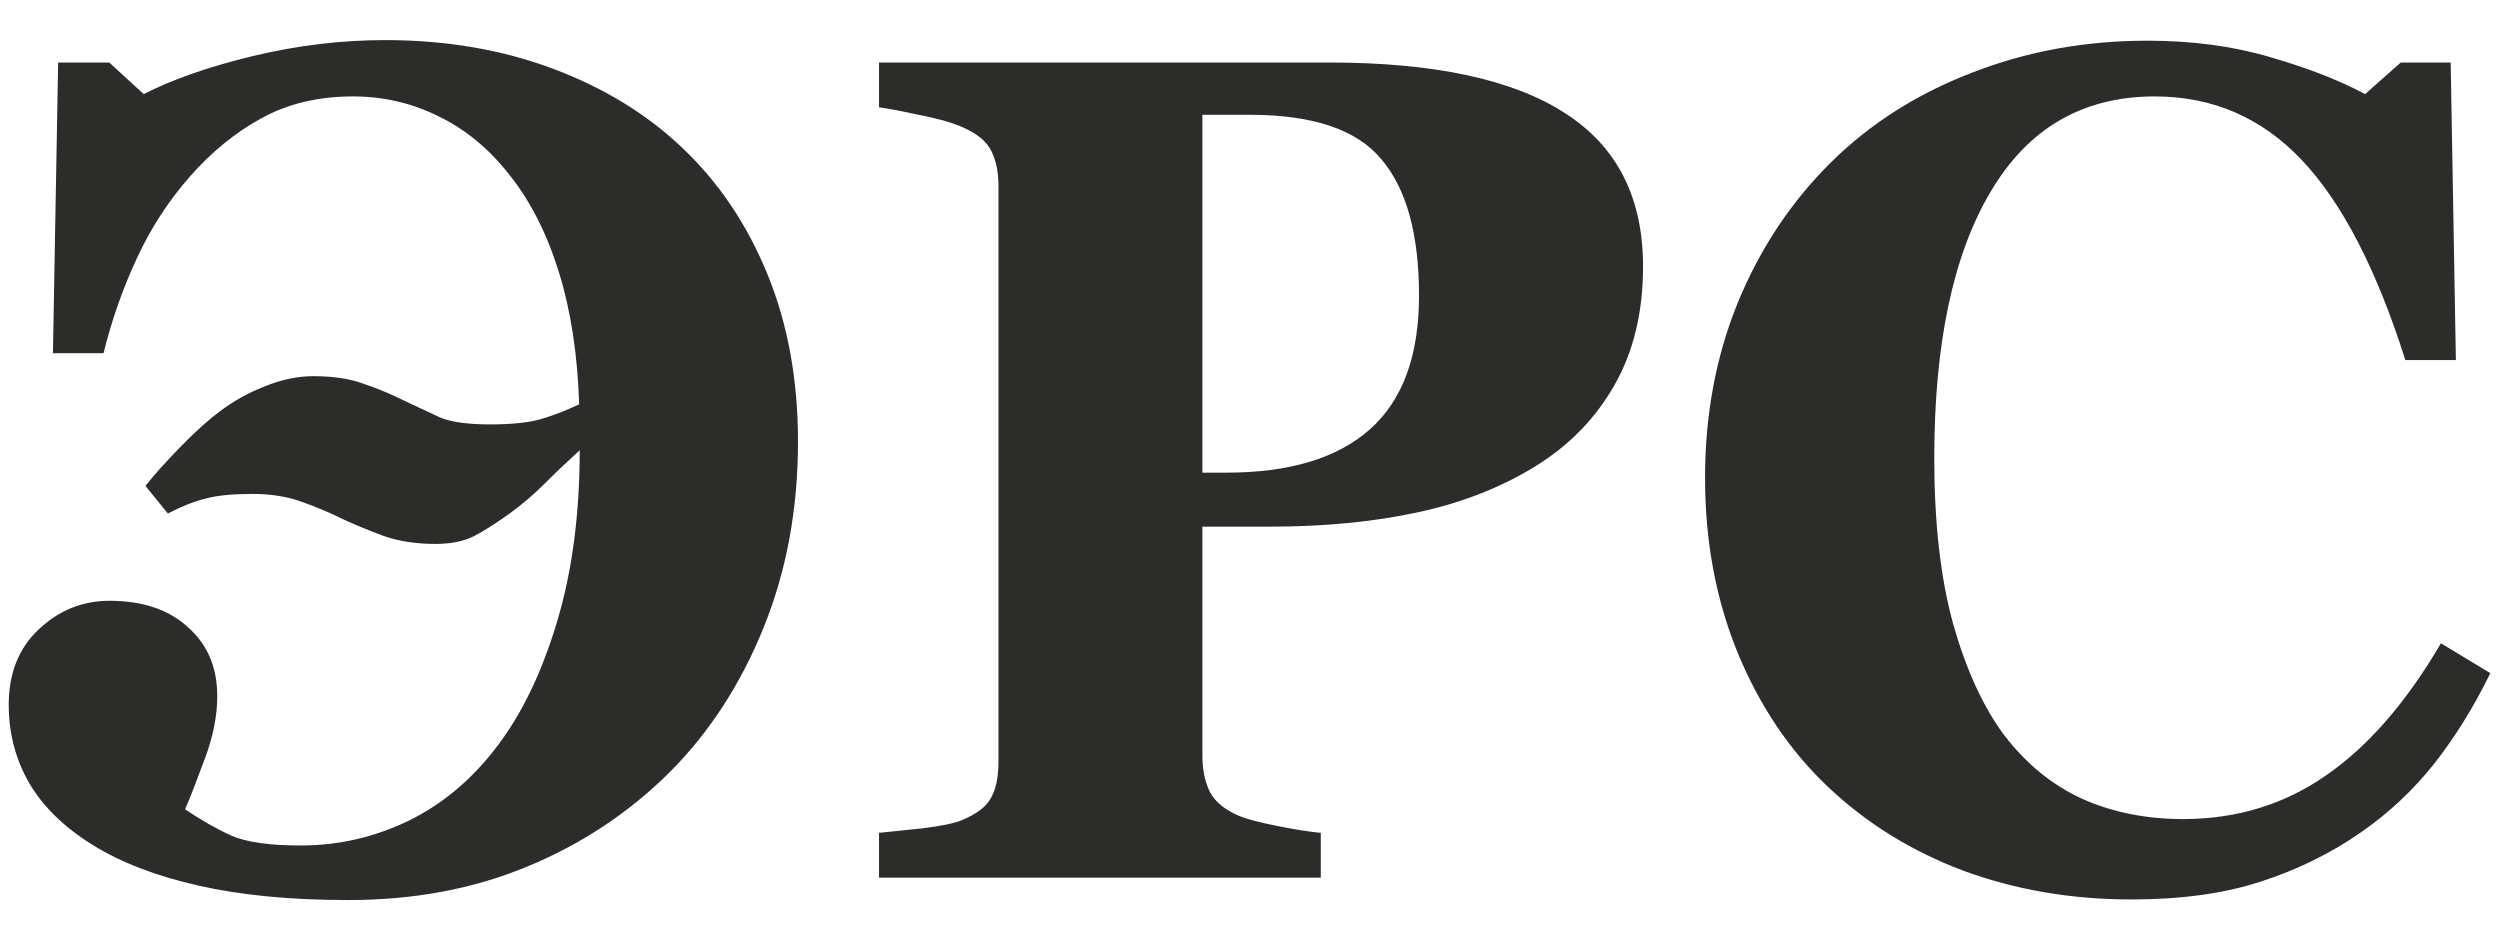 <?xml version="1.0" encoding="UTF-8"?> <svg xmlns="http://www.w3.org/2000/svg" width="51" height="19" viewBox="0 0 51 19" fill="none"><path d="M16.279 9.01C16.279 10.385 16.045 11.65 15.576 12.806C15.108 13.963 14.467 14.947 13.655 15.76C12.819 16.588 11.85 17.228 10.748 17.681C9.655 18.135 8.44 18.361 7.104 18.361C5.94 18.361 4.924 18.264 4.057 18.068C3.19 17.873 2.467 17.596 1.889 17.236C1.311 16.877 0.881 16.459 0.6 15.982C0.319 15.498 0.178 14.963 0.178 14.377C0.178 13.736 0.381 13.225 0.787 12.842C1.201 12.451 1.682 12.256 2.229 12.256C2.908 12.256 3.444 12.435 3.834 12.795C4.233 13.146 4.432 13.615 4.432 14.201C4.432 14.607 4.346 15.037 4.174 15.49C4.01 15.935 3.877 16.275 3.776 16.51C4.112 16.736 4.428 16.916 4.725 17.049C5.03 17.181 5.498 17.248 6.131 17.248C6.905 17.248 7.639 17.08 8.334 16.744C9.037 16.4 9.647 15.885 10.162 15.197C10.662 14.533 11.065 13.689 11.369 12.666C11.674 11.643 11.826 10.482 11.826 9.185C11.569 9.42 11.33 9.646 11.112 9.865C10.893 10.084 10.655 10.287 10.397 10.475C10.116 10.678 9.869 10.834 9.658 10.943C9.448 11.045 9.19 11.096 8.885 11.096C8.487 11.096 8.131 11.041 7.819 10.931C7.506 10.814 7.233 10.701 6.998 10.592C6.748 10.467 6.471 10.35 6.166 10.24C5.869 10.131 5.53 10.076 5.147 10.076C4.748 10.076 4.432 10.107 4.198 10.17C3.971 10.225 3.713 10.326 3.424 10.475L2.967 9.912C3.147 9.685 3.385 9.42 3.682 9.115C3.979 8.81 4.248 8.568 4.49 8.389C4.756 8.185 5.057 8.017 5.393 7.885C5.737 7.744 6.069 7.674 6.389 7.674C6.795 7.674 7.135 7.724 7.408 7.826C7.69 7.92 7.963 8.033 8.229 8.166C8.51 8.299 8.76 8.416 8.979 8.517C9.205 8.611 9.545 8.658 9.998 8.658C10.405 8.658 10.733 8.627 10.983 8.564C11.241 8.494 11.518 8.389 11.815 8.248C11.783 7.24 11.647 6.346 11.405 5.564C11.162 4.775 10.826 4.111 10.397 3.572C9.983 3.041 9.502 2.642 8.955 2.377C8.408 2.103 7.823 1.967 7.198 1.967C6.494 1.967 5.873 2.115 5.334 2.412C4.803 2.701 4.315 3.099 3.869 3.607C3.424 4.115 3.061 4.678 2.78 5.295C2.498 5.904 2.276 6.541 2.112 7.205H1.08L1.186 1.275H2.229L2.932 1.92C3.51 1.623 4.248 1.365 5.147 1.146C6.053 0.928 6.955 0.818 7.854 0.818C9.104 0.818 10.248 1.014 11.287 1.404C12.326 1.795 13.205 2.334 13.924 3.021C14.666 3.724 15.244 4.584 15.658 5.599C16.073 6.615 16.279 7.752 16.279 9.01ZM33.518 5.435C33.518 6.373 33.322 7.182 32.932 7.861C32.549 8.533 32.018 9.08 31.338 9.502C30.635 9.939 29.83 10.256 28.924 10.451C28.026 10.646 27.014 10.744 25.889 10.744H24.529V15.42C24.529 15.701 24.58 15.947 24.682 16.158C24.791 16.361 24.994 16.525 25.291 16.65C25.448 16.713 25.701 16.779 26.053 16.849C26.404 16.92 26.701 16.967 26.944 16.99V17.904H17.932V16.99C18.158 16.967 18.459 16.935 18.834 16.896C19.209 16.849 19.471 16.795 19.619 16.732C19.924 16.607 20.123 16.455 20.217 16.275C20.319 16.096 20.369 15.846 20.369 15.525V3.795C20.369 3.521 20.323 3.287 20.229 3.092C20.135 2.889 19.932 2.721 19.619 2.588C19.401 2.494 19.108 2.412 18.741 2.342C18.381 2.264 18.112 2.213 17.932 2.189V1.275H27.108C29.256 1.275 30.862 1.619 31.924 2.307C32.987 2.986 33.518 4.029 33.518 5.435ZM28.948 6.033C28.948 4.783 28.694 3.857 28.186 3.256C27.686 2.646 26.791 2.342 25.502 2.342H24.529V9.642H25.022C26.303 9.642 27.276 9.349 27.94 8.764C28.612 8.17 28.948 7.26 28.948 6.033ZM43.479 18.349C42.26 18.349 41.119 18.154 40.057 17.764C38.994 17.365 38.069 16.791 37.279 16.041C36.506 15.306 35.897 14.4 35.451 13.322C35.006 12.236 34.783 11.045 34.783 9.748C34.783 8.459 35.006 7.267 35.451 6.174C35.904 5.072 36.537 4.119 37.35 3.314C38.147 2.525 39.104 1.916 40.221 1.486C41.338 1.049 42.533 0.83 43.807 0.83C44.729 0.83 45.569 0.943 46.326 1.17C47.084 1.389 47.725 1.639 48.248 1.92L48.975 1.275H49.994L50.1 7.346H49.069C48.483 5.494 47.779 4.135 46.959 3.267C46.139 2.4 45.139 1.967 43.959 1.967C42.49 1.967 41.373 2.615 40.608 3.912C39.842 5.201 39.459 7.014 39.459 9.349C39.459 10.67 39.588 11.799 39.846 12.736C40.112 13.666 40.455 14.416 40.877 14.986C41.33 15.58 41.865 16.017 42.483 16.299C43.1 16.572 43.783 16.709 44.533 16.709C45.627 16.709 46.6 16.412 47.451 15.818C48.311 15.225 49.092 14.326 49.795 13.123L50.803 13.732C50.467 14.42 50.084 15.037 49.654 15.584C49.225 16.123 48.729 16.588 48.166 16.978C47.549 17.408 46.865 17.744 46.115 17.986C45.373 18.228 44.494 18.349 43.479 18.349Z" fill="#2C2C2A"></path></svg> 